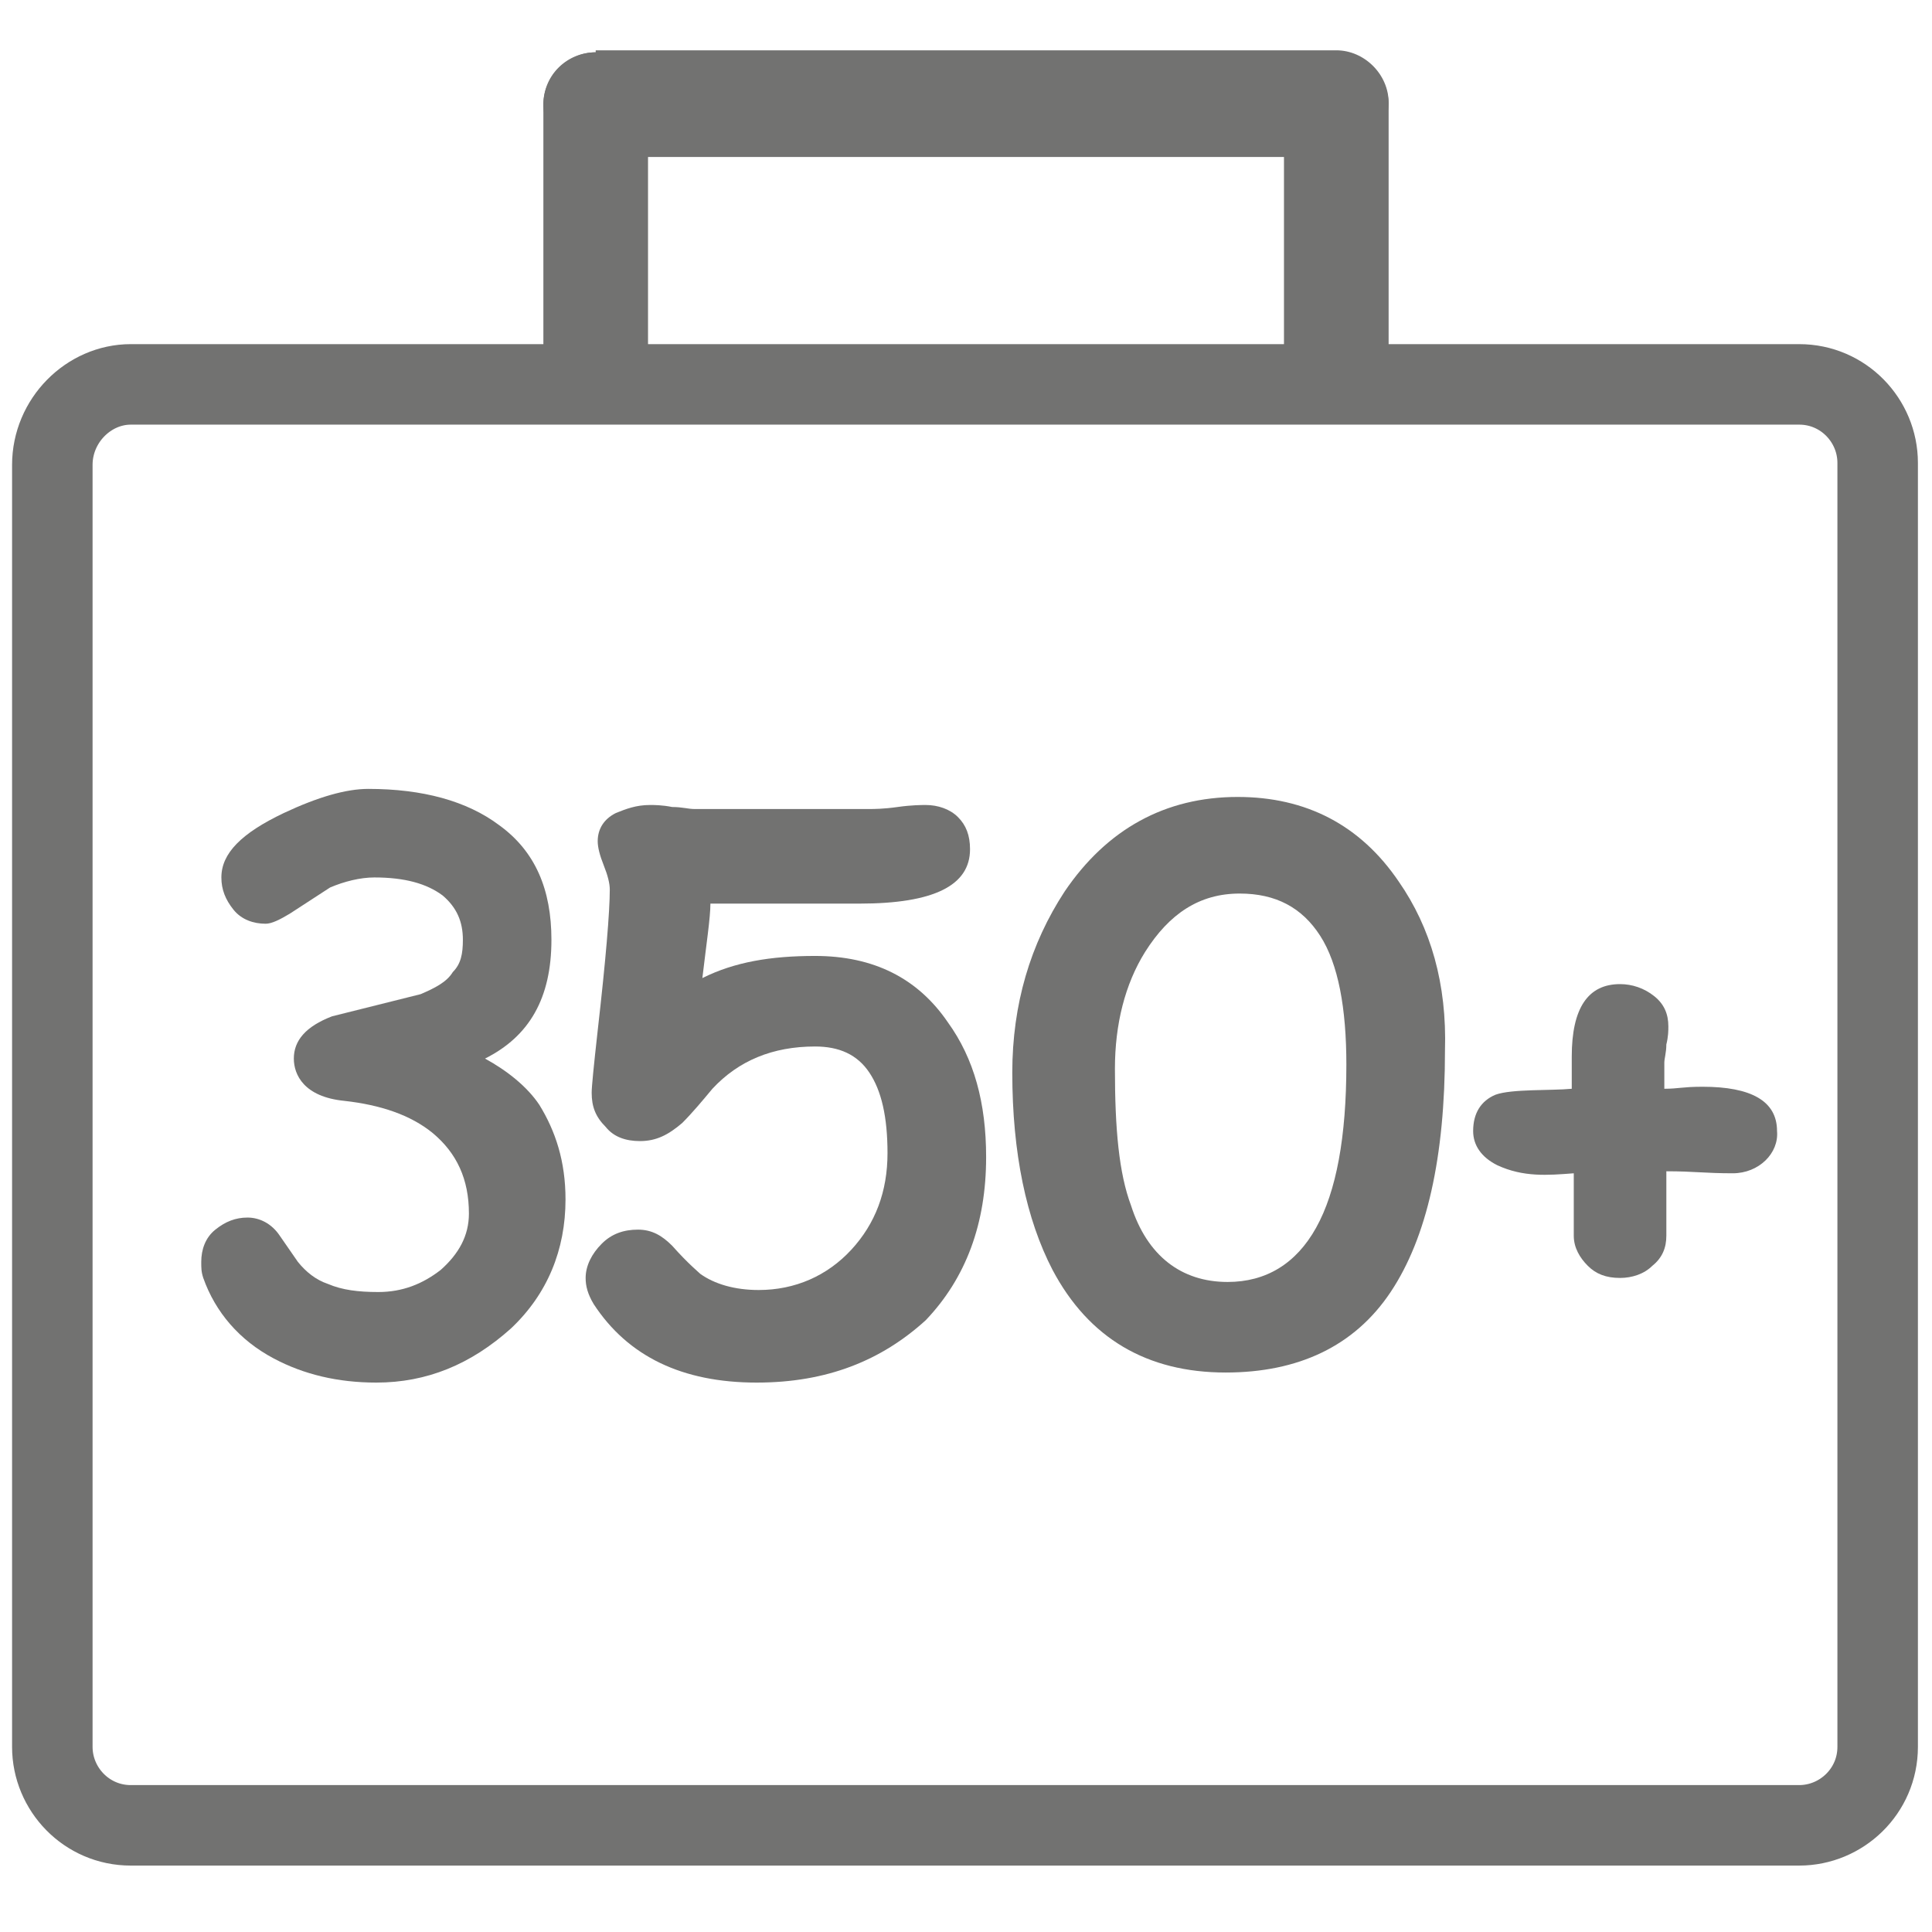 <?xml version="1.0" encoding="utf-8"?>
<!-- Generator: Adobe Illustrator 22.0.0, SVG Export Plug-In . SVG Version: 6.00 Build 0)  -->
<svg version="1.1" id="Layer_1" xmlns:xodm="http://www.corel.com/coreldraw/odm/2003"
	 xmlns="http://www.w3.org/2000/svg" xmlns:xlink="http://www.w3.org/1999/xlink" x="0px" y="0px" viewBox="0 0 96 96"
	 style="enable-background:new 0 0 96 96;" xml:space="preserve">
<style type="text/css">
	.st0{fill:none;stroke:#727271;stroke-width:4;stroke-miterlimit:22.926;}
	.st1{fill:#727271;}
	.st2{fill:none;}
</style>
<path class="st0" d="M6.5,19.1h82.9c2.2,0,3.9,1.8,3.9,3.9v63.8c0,2.2-1.8,3.9-3.9,3.9H6.5c-2.2,0-3.9-1.8-3.9-3.9V23.1
	C2.6,20.9,4.4,19.1,6.5,19.1z"/>
<g>
	<path class="st1" d="M66.4,2.5c1.4,0,2.6,1.2,2.6,2.6s-1.2,2.6-2.6,2.6C66.4,7.8,66.4,2.5,66.4,2.5z M29.6,2.5h36.9v5.3H29.6V2.5z
		 M29.6,7.8c-1.4,0-2.6-1.2-2.6-2.6s1.2-2.6,2.6-2.6V7.8z"/>
</g>
<g>
	<path class="st1" d="M32.2,18.3c0,1.5-1.2,2.6-2.6,2.6S27,19.7,27,18.3H32.2z M32.2,5.2v13.1H27V5.2H32.2z M27,5.2
		c0-1.5,1.2-2.6,2.6-2.6s2.6,1.2,2.6,2.6H27z"/>
</g>
<g>
	<path class="st1" d="M69,18.3c0,1.5-1.2,2.6-2.6,2.6s-2.6-1.2-2.6-2.6C63.8,18.3,69,18.3,69,18.3z M69,5.2v13.1h-5.2V5.2H69z
		 M63.8,5.2c0-1.5,1.2-2.6,2.6-2.6S69,3.8,69,5.2H63.8z"/>
</g>
<path class="st1" d="M86.1,58.3c-1.4,0-1.9-0.1-3.3-0.1c0,0.4,0,0.9,0,1.6c0,0.8,0,1.4,0,1.6c0,0.6-0.2,1.1-0.7,1.5
	c-0.4,0.4-1,0.6-1.6,0.6c-0.7,0-1.2-0.2-1.6-0.6c-0.4-0.4-0.7-0.9-0.7-1.5c0,0.2,0-0.9,0-3.1c-1.3,0.1-2.5,0.2-3.8-0.4
	c-0.8-0.4-1.2-1-1.2-1.7c0-0.9,0.4-1.5,1.1-1.8c0.8-0.3,2.8-0.2,3.8-0.3c0-0.1,0-0.4,0-0.7c0-0.4,0-0.7,0-0.9c0-2.4,0.8-3.6,2.4-3.6
	c0.6,0,1.2,0.2,1.7,0.6c0.5,0.4,0.7,0.9,0.7,1.5c0,0.2,0,0.5-0.1,0.9c0,0.4-0.1,0.7-0.1,0.9v1.3c0.7,0,0.9-0.1,1.9-0.1
	c2.4,0,3.7,0.7,3.7,2.2C88.4,57.3,87.4,58.3,86.1,58.3L86.1,58.3z"/>
<path class="st1" d="M37.6,68.7c-3.7,0-6.4-1.3-8.1-3.9c-0.3-0.5-0.4-0.9-0.4-1.3c0-0.6,0.3-1.2,0.8-1.7s1.1-0.7,1.8-0.7
	c0.7,0,1.2,0.3,1.7,0.8c0.8,0.9,1.3,1.3,1.4,1.4c0.7,0.5,1.7,0.8,2.9,0.8c1.8,0,3.4-0.7,4.6-2s1.8-2.9,1.8-4.8c0-1.8-0.3-3.1-0.9-4
	c-0.6-0.9-1.5-1.3-2.7-1.3c-2.1,0-3.8,0.7-5.1,2.1c-0.5,0.6-1,1.2-1.5,1.7c-0.7,0.6-1.3,0.9-2.1,0.9c-0.7,0-1.3-0.2-1.7-0.7
	c-0.5-0.5-0.7-1-0.7-1.7c0-0.3,0.1-1.3,0.3-3.1c0.4-3.5,0.6-5.9,0.6-7c0-0.3-0.1-0.7-0.3-1.2c-0.2-0.5-0.3-0.9-0.3-1.2
	c0-0.6,0.3-1.1,0.9-1.4c0.5-0.2,1-0.4,1.7-0.4c0.2,0,0.6,0,1.1,0.1c0.5,0,0.8,0.1,1.1,0.1h8.7c0.2,0,0.7,0,1.4-0.1S45.8,40,46,40
	c0.6,0,1.2,0.2,1.6,0.6c0.4,0.4,0.6,0.9,0.6,1.6c0,1.8-1.8,2.7-5.5,2.7c-0.3,0-0.7,0-1.1,0c-0.4,0-0.7,0-0.9,0h-5.4
	c0,0.7-0.2,2-0.4,3.7c1.6-0.8,3.4-1.1,5.6-1.1c2.9,0,5.1,1.1,6.6,3.3c1.3,1.8,1.9,4,1.9,6.7c0,3.3-1,6-3,8.1
	C43.8,67.6,41.1,68.7,37.6,68.7z"/>
<path class="st1" d="M69.5,43.8c-1.9-2.8-4.6-4.2-8-4.2c-3.6,0-6.5,1.6-8.6,4.7c-1.7,2.6-2.6,5.6-2.6,9c0,4,0.7,7.3,2,9.8
	c1.8,3.4,4.7,5.1,8.6,5.1c3.6,0,6.4-1.3,8.2-4c1.8-2.7,2.7-6.7,2.7-12C71.9,48.9,71.1,46.1,69.5,43.8z M65.4,61
	c-1,1.8-2.5,2.7-4.4,2.7c-2.3,0-4-1.3-4.8-3.8c-0.6-1.6-0.8-3.8-0.8-6.8c0-2.2,0.5-4.2,1.5-5.8c1.2-1.9,2.7-2.9,4.7-2.9
	c1.8,0,3.1,0.7,4,2.1c0.9,1.4,1.3,3.6,1.3,6.4C66.9,56.5,66.4,59.2,65.4,61z"/>
<path class="st1" d="M18.7,68.7c-1.9,0-3.6-0.4-5.1-1.2c-1.7-0.9-2.9-2.3-3.5-4c-0.1-0.3-0.1-0.5-0.1-0.8c0-0.6,0.2-1.2,0.7-1.6
	c0.5-0.4,1-0.6,1.6-0.6c0.6,0,1.2,0.3,1.6,0.9l0.9,1.3c0.4,0.5,0.9,0.9,1.5,1.1c0.7,0.3,1.5,0.4,2.5,0.4c1.2,0,2.2-0.4,3.1-1.1
	c0.9-0.8,1.4-1.7,1.4-2.8c0-1.7-0.6-3-1.8-4c-1.1-0.9-2.6-1.4-4.4-1.6c-2-0.2-2.5-1.3-2.5-2.1c0-0.9,0.6-1.6,1.9-2.1l4.4-1.1
	c0.7-0.3,1.3-0.6,1.6-1.1c0.4-0.4,0.5-0.9,0.5-1.6c0-0.9-0.3-1.6-1-2.2c-0.8-0.6-1.9-0.9-3.4-0.9c-0.7,0-1.5,0.2-2.2,0.5l-2,1.3
	c-0.5,0.3-0.9,0.5-1.2,0.5c-0.6,0-1.2-0.2-1.6-0.7c-0.4-0.5-0.6-1-0.6-1.6c0-1.2,1-2.2,3.1-3.2c1.7-0.8,3.1-1.2,4.2-1.2
	c2.7,0,4.9,0.6,6.5,1.8c1.8,1.3,2.6,3.2,2.6,5.7c0,2.9-1.1,4.8-3.3,5.9c1.1,0.6,2.1,1.4,2.7,2.3c0.8,1.3,1.3,2.8,1.3,4.7
	c0,2.5-0.9,4.7-2.7,6.4C23.4,67.8,21.2,68.7,18.7,68.7z"/>
<polygon class="st2" points="50.6,73.3 53.9,73.3 53.9,73.3 50.6,73.3 "/>
</svg>
